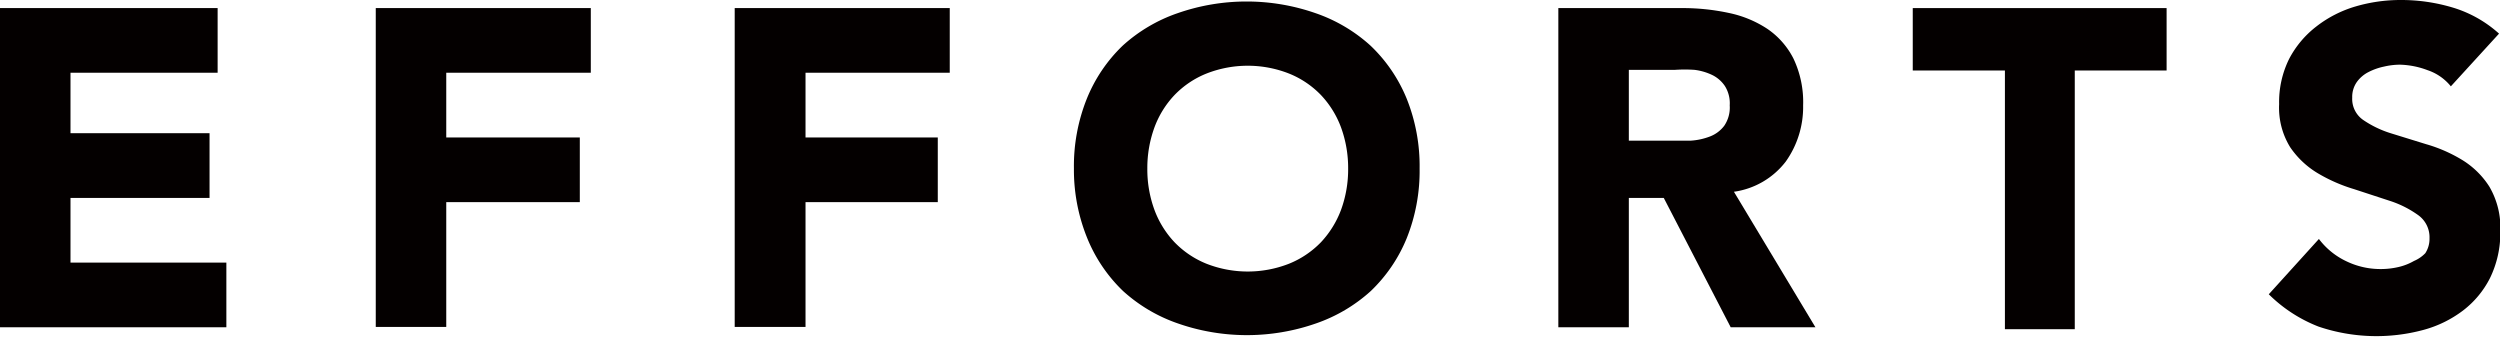 <svg xmlns="http://www.w3.org/2000/svg" viewBox="0 0 77.31 10.42"><defs><style>.cls-1{fill:#040000;}</style></defs><title>h2_title</title><g id="Layer_2" data-name="Layer 2"><g id="body"><path class="cls-1" d="M0,.25H6.73v2H2.18V4.12h4.3v2H2.18v2H7v2H0Z"/><path class="cls-1" d="M11.62.25h6.65v2H13.8v2h4.13v2H13.8v3.86H11.62Z"/><path class="cls-1" d="M22.72.25h6.65v2H24.91v2H29v2H24.91v3.86H22.72Z"/><path class="cls-1" d="M33.21,5.21a5.6,5.6,0,0,1,.4-2.16,4.73,4.73,0,0,1,1.11-1.64,4.89,4.89,0,0,1,1.69-1,6.48,6.48,0,0,1,4.28,0,4.89,4.89,0,0,1,1.69,1A4.73,4.73,0,0,1,43.5,3.05a5.6,5.6,0,0,1,.4,2.16,5.6,5.6,0,0,1-.4,2.16A4.73,4.73,0,0,1,42.39,9a4.89,4.89,0,0,1-1.69,1,6.48,6.48,0,0,1-4.28,0,4.89,4.89,0,0,1-1.69-1,4.73,4.73,0,0,1-1.11-1.64A5.6,5.6,0,0,1,33.21,5.21Zm2.27,0a3.64,3.64,0,0,0,.22,1.28,2.94,2.94,0,0,0,.62,1,2.86,2.86,0,0,0,1,.67,3.5,3.5,0,0,0,2.53,0,2.86,2.86,0,0,0,1-.67,3,3,0,0,0,.62-1,3.64,3.64,0,0,0,.22-1.28,3.66,3.66,0,0,0-.22-1.27,2.94,2.94,0,0,0-.62-1,2.84,2.84,0,0,0-1-.67,3.49,3.49,0,0,0-2.53,0,2.84,2.84,0,0,0-1,.67,2.92,2.92,0,0,0-.62,1A3.66,3.66,0,0,0,35.48,5.21Z"/><path class="cls-1" d="M48.19.25H52A6.79,6.79,0,0,1,53.46.4a3.42,3.42,0,0,1,1.19.49,2.45,2.45,0,0,1,.81.92,3.13,3.13,0,0,1,.3,1.45A2.91,2.91,0,0,1,55.22,5a2.45,2.45,0,0,1-1.6.93l2.52,4.19H53.52l-2.07-4H50.37v4H48.19Zm2.18,4.1h1.29l.62,0a2,2,0,0,0,.6-.13,1,1,0,0,0,.44-.33,1,1,0,0,0,.17-.63,1,1,0,0,0-.15-.6,1,1,0,0,0-.39-.34,1.76,1.76,0,0,0-.55-.16,4.57,4.57,0,0,0-.6,0H50.37Z"/><path class="cls-1" d="M62,2.18H59.15V.25H67V2.18H64.16v8H62Z"/><path class="cls-1" d="M75.79,2.67a1.56,1.56,0,0,0-.72-.5A2.58,2.58,0,0,0,74.21,2a2.21,2.21,0,0,0-.49.06,1.88,1.88,0,0,0-.48.17,1,1,0,0,0-.36.31.8.8,0,0,0-.14.48.79.79,0,0,0,.34.69,3.18,3.18,0,0,0,.85.41l1.1.34a4.56,4.56,0,0,1,1.1.48,2.62,2.62,0,0,1,.85.83,2.52,2.52,0,0,1,.34,1.39A3.18,3.18,0,0,1,77,8.6a2.92,2.92,0,0,1-.83,1,3.55,3.55,0,0,1-1.22.6,5.58,5.58,0,0,1-3.25-.1,4.5,4.5,0,0,1-1.54-1l1.55-1.71a2.28,2.28,0,0,0,.85.69,2.42,2.42,0,0,0,1.06.24,2.39,2.39,0,0,0,.54-.06,1.76,1.76,0,0,0,.49-.19A1.06,1.06,0,0,0,75,7.83a.81.81,0,0,0,.13-.46.84.84,0,0,0-.34-.71,3.16,3.16,0,0,0-.86-.44L72.8,5.85a5,5,0,0,1-1.12-.49,2.71,2.71,0,0,1-.86-.81,2.32,2.32,0,0,1-.34-1.33,3,3,0,0,1,.31-1.4,3.05,3.05,0,0,1,.84-1A3.64,3.64,0,0,1,72.84.2,4.94,4.94,0,0,1,74.25,0a5.54,5.54,0,0,1,1.62.24,3.74,3.74,0,0,1,1.41.8Z"/></g></g></svg>